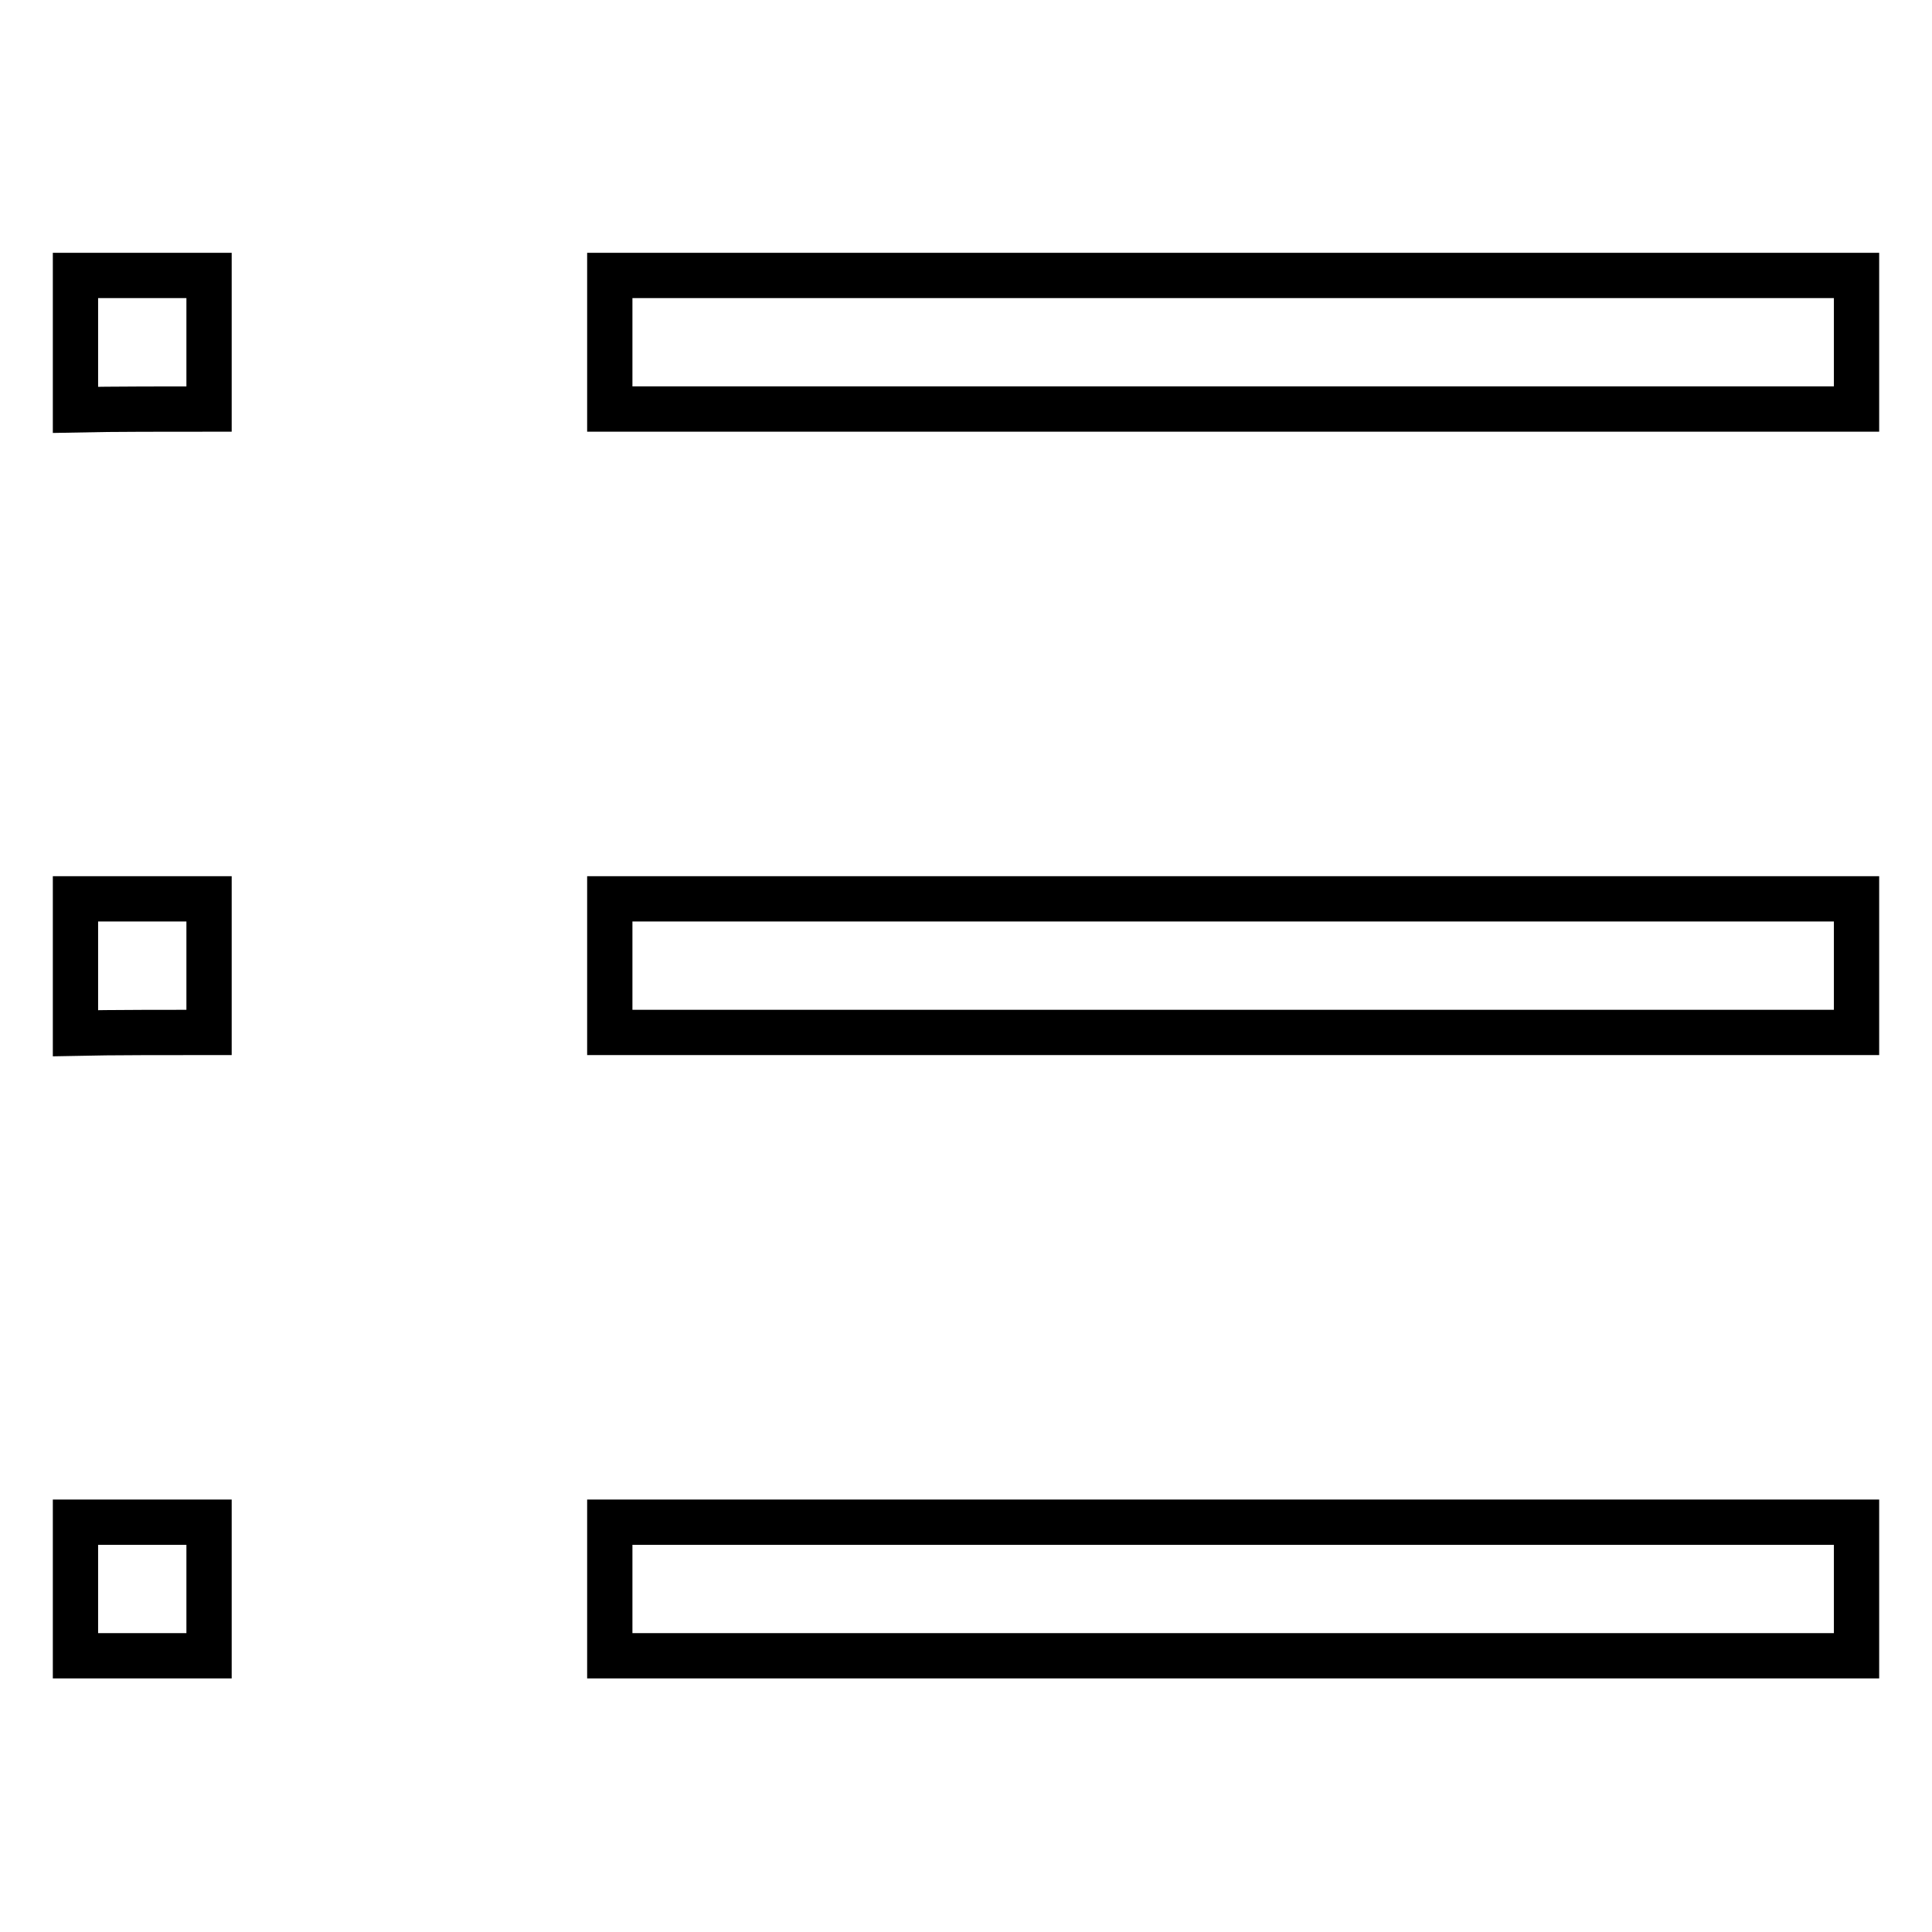 <?xml version="1.0" encoding="utf-8"?>
<!-- Svg Vector Icons : http://www.onlinewebfonts.com/icon -->
<!DOCTYPE svg PUBLIC "-//W3C//DTD SVG 1.1//EN" "http://www.w3.org/Graphics/SVG/1.1/DTD/svg11.dtd">
<svg version="1.1" xmlns="http://www.w3.org/2000/svg" xmlns:xlink="http://www.w3.org/1999/xlink" x="0px" y="0px" viewBox="0 0 256 256" enable-background="new 0 0 256 256" xml:space="preserve">
<g><g><path stroke-width="6" fill-opacity="0" stroke="#000000"  d="M10,36.5h17.7c0,4.4,0,13.3,0,17.7c-4.4,0-13.3,0-17.7,0.1V36.5z"/><path stroke-width="6" fill-opacity="0" stroke="#000000"  d="M80.8,36.5H246v17.7c-55.1,0-110.1,0-165.2,0C80.8,49.8,80.8,41,80.8,36.5z"/><path stroke-width="6" fill-opacity="0" stroke="#000000"  d="M10,119.1c4.4,0,13.3,0,17.7,0c0,4.4,0,13.3,0,17.7c-4.4,0-13.3,0-17.7,0.1V119.1L10,119.1z"/><path stroke-width="6" fill-opacity="0" stroke="#000000"  d="M80.8,119.1c55,0,110.1,0,165.2,0v17.7c-55.1,0-110.2,0-165.2,0C80.8,132.4,80.8,123.6,80.8,119.1z"/><path stroke-width="6" fill-opacity="0" stroke="#000000"  d="M10,201.7c4.4,0,13.3,0,17.7,0c0,4.4,0,13.3,0,17.7H10V201.7L10,201.7z"/><path stroke-width="6" fill-opacity="0" stroke="#000000"  d="M80.8,201.7c55,0,110.1,0,165.2,0v17.7H80.8C80.8,215,80.8,206.2,80.8,201.7z"/></g></g>
</svg>